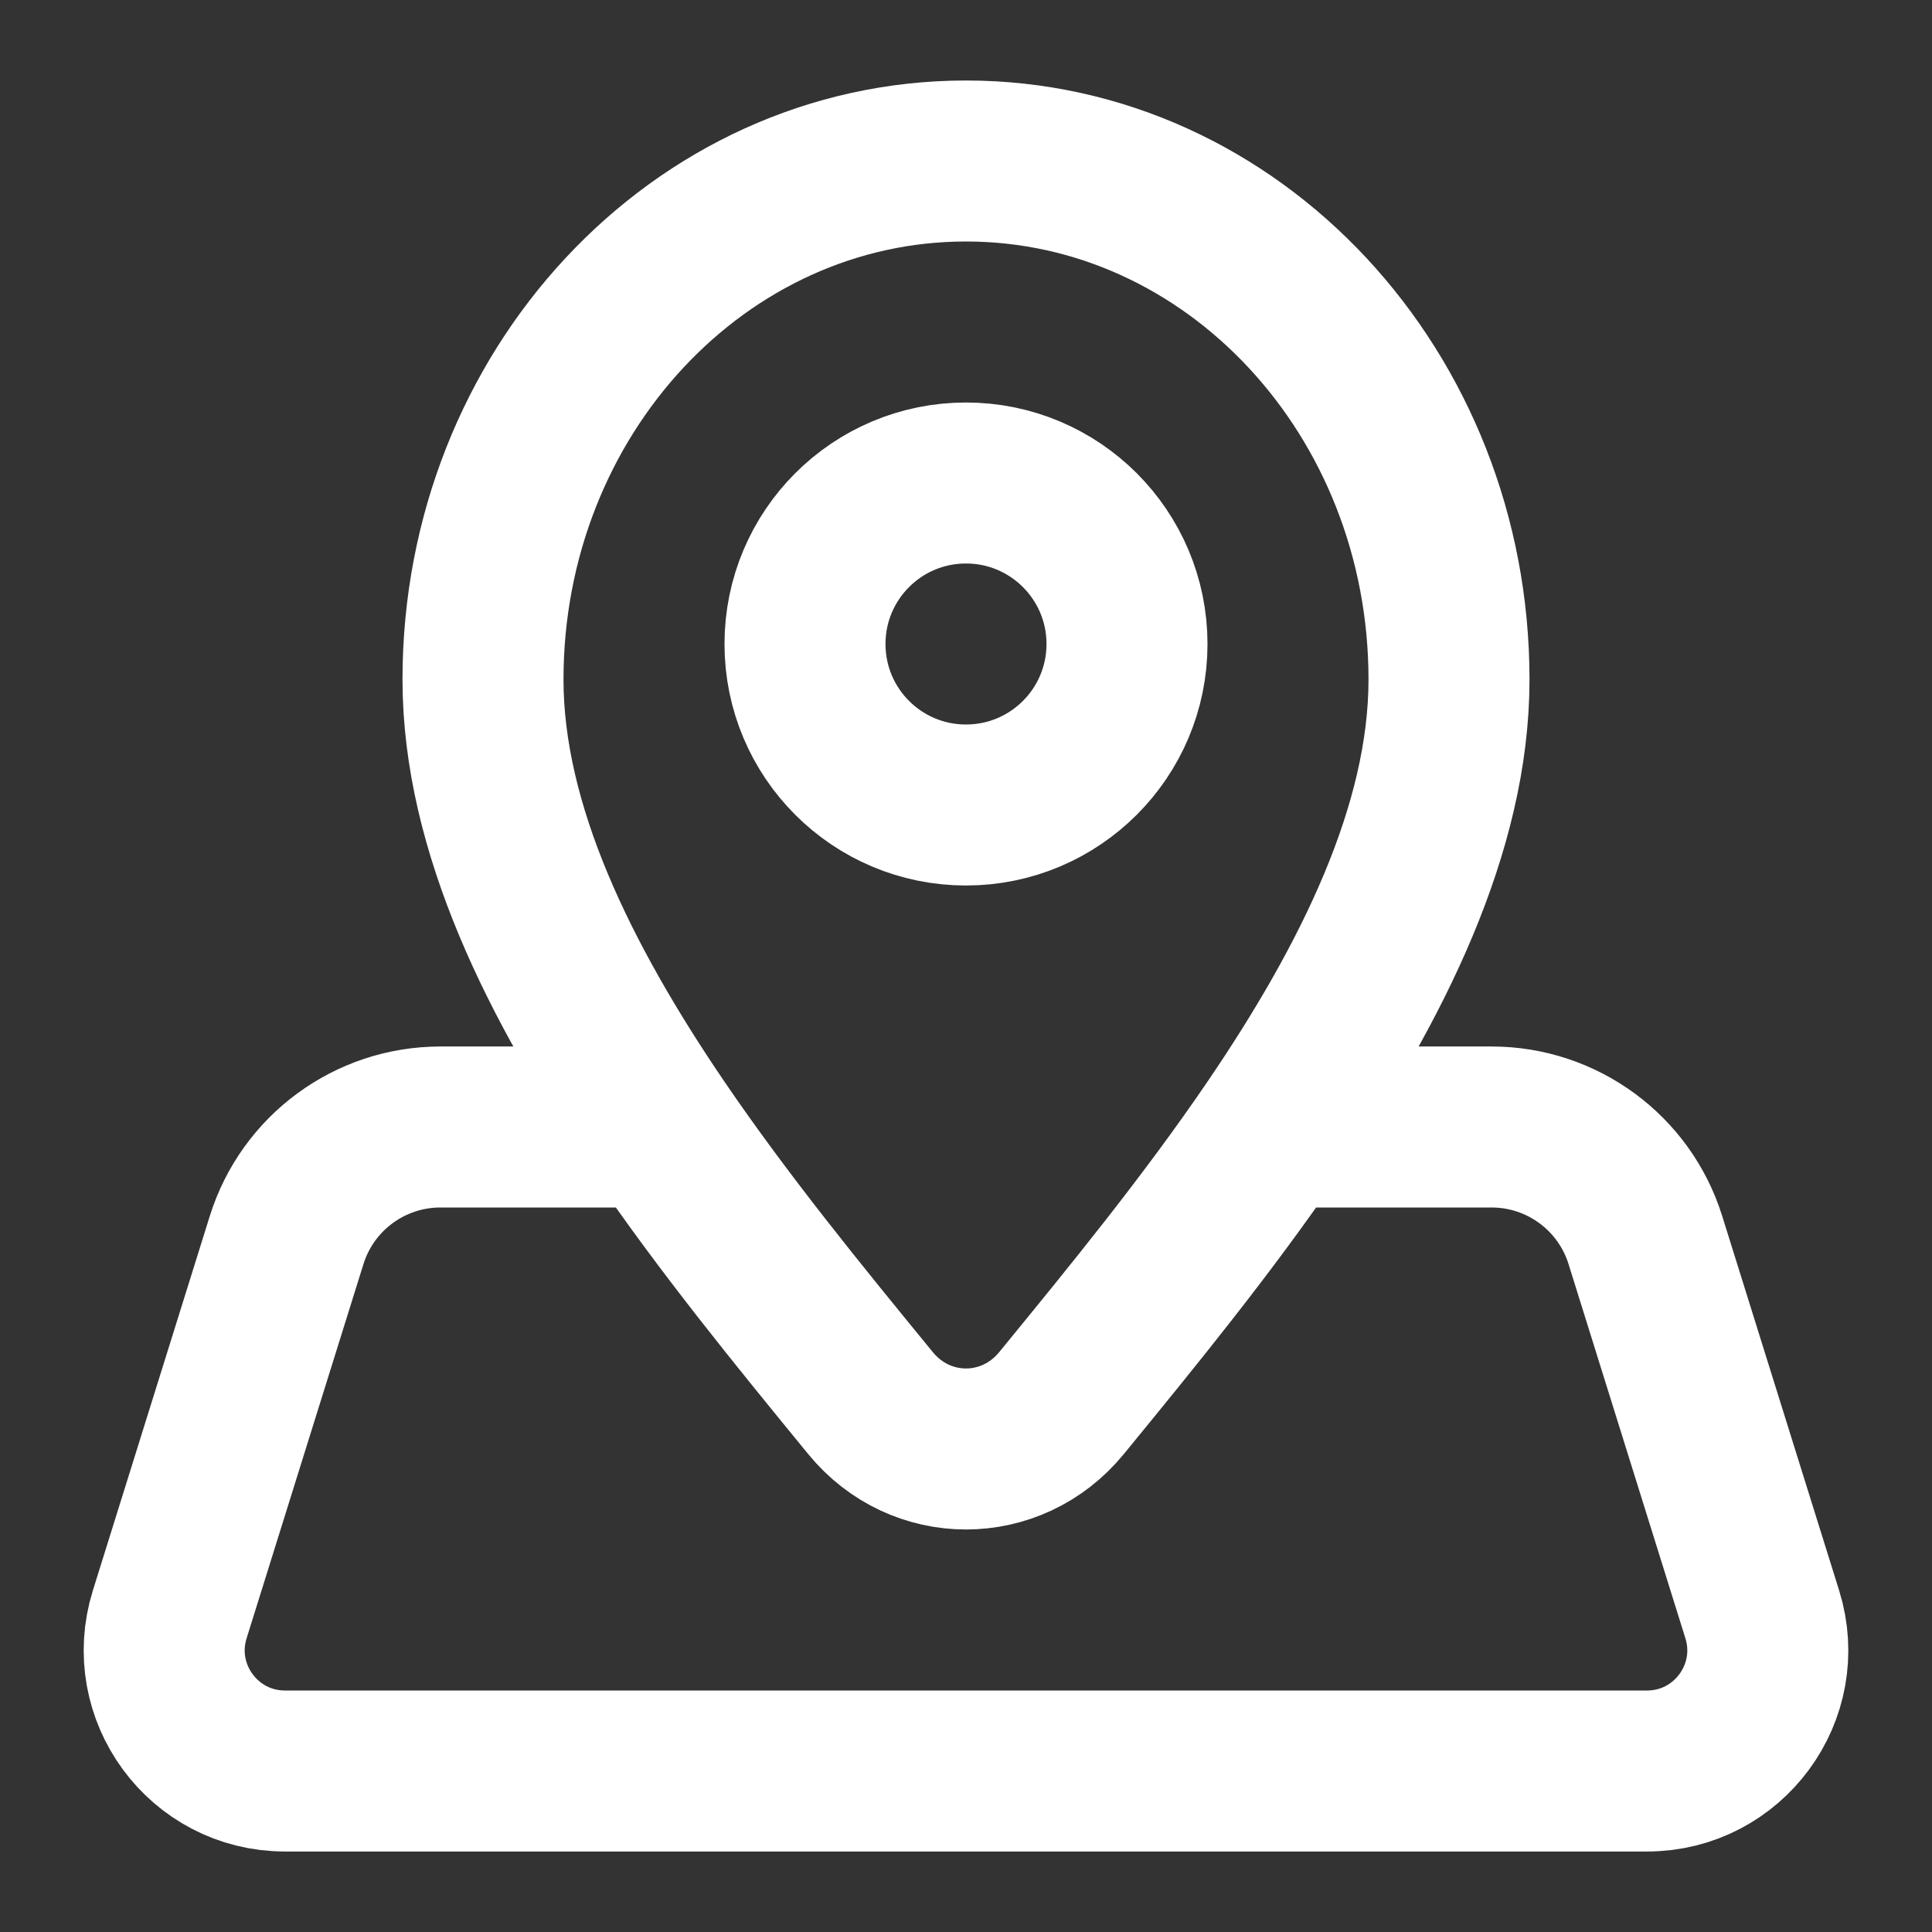 <?xml version="1.0" encoding="UTF-8"?>
<svg xmlns="http://www.w3.org/2000/svg" width="24" height="24" viewBox="0 0 24 24" fill="none">
  <rect x="0" y="0" width="24" height="24" fill="#333333" stroke="none"/>
  <g id="pin-map">
    <path id="icon" d="M15.826 14H18.53C19.404 14 20.178 14.569 20.439 15.403L21.891 20.053C22.193 21.018 21.472 22 20.46 22H3.54C2.528 22 1.807 21.018 2.109 20.053L3.561 15.403C3.822 14.569 4.596 14 5.47 14H8.173M15.826 14C17.044 12.211 18 10.295 18 8.441C18 4.884 15.314 2 12 2C8.686 2 6 4.884 6 8.441C6 10.295 6.956 12.211 8.173 14M15.826 14C15.003 15.21 14.061 16.361 13.214 17.396L13.187 17.429C12.564 18.19 11.435 18.19 10.813 17.429L10.786 17.396C9.939 16.361 8.997 15.21 8.173 14M14 8C14 9.105 13.104 10 12 10C10.895 10 10 9.105 10 8C10 6.895 10.895 6 12 6C13.104 6 14 6.895 14 8Z" stroke="white" stroke-width="2" stroke-linecap="round" stroke-linejoin="round"></path>
  </g>
</svg>
